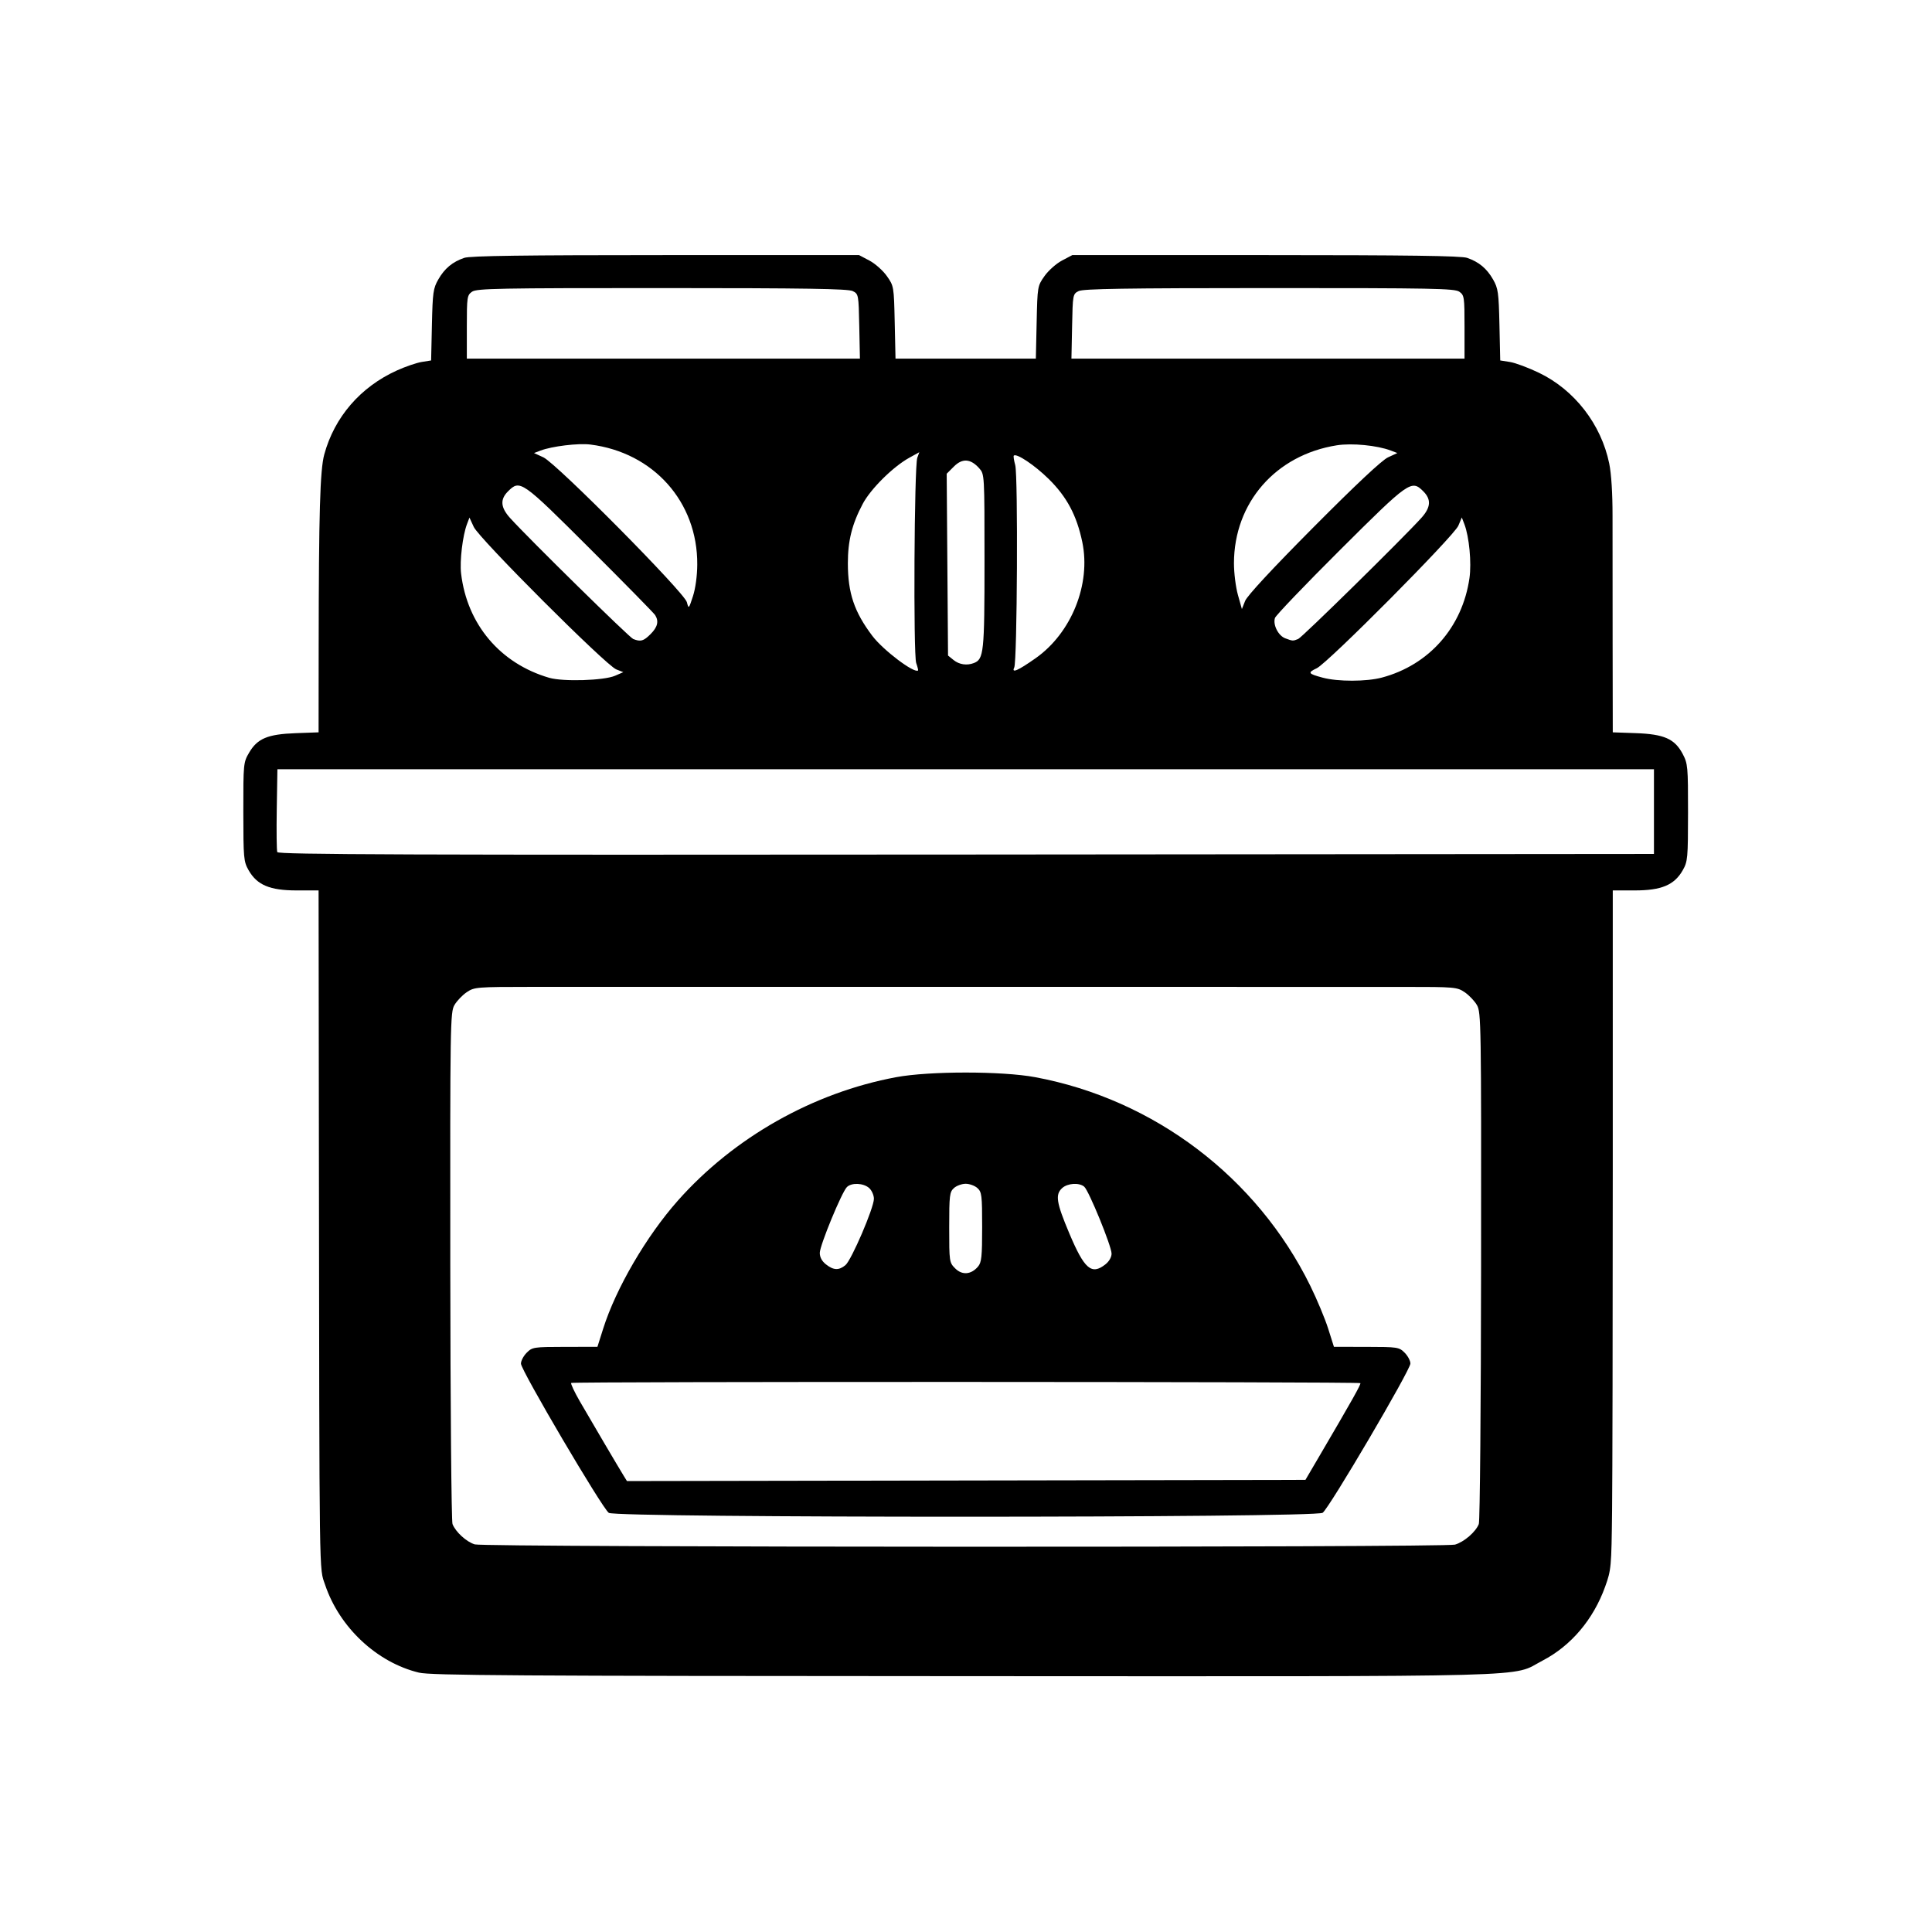 <?xml version="1.0" encoding="UTF-8" standalone="no"?>
<!DOCTYPE svg PUBLIC "-//W3C//DTD SVG 1.1//EN" "http://www.w3.org/Graphics/SVG/1.1/DTD/svg11.dtd">
<svg width="100%" height="100%" viewBox="0 0 2363 2363" version="1.1" xmlns="http://www.w3.org/2000/svg" xmlns:xlink="http://www.w3.org/1999/xlink" xml:space="preserve" xmlns:serif="http://www.serif.com/" style="fill-rule:evenodd;clip-rule:evenodd;stroke-linejoin:round;stroke-miterlimit:2;">
    <g id="forn" transform="matrix(2.878,0,0,2.878,-292.428,-290.849)">
        <path d="M279.645,811.886C261.754,807.556 245.846,792.659 239.764,774.543C237.216,766.952 237.362,777.229 237.133,589.22L237,479.47L227.657,479.47C216.305,479.47 210.838,477.171 207.266,470.895C205.153,467.182 205.032,465.845 205.016,446.058C205,425.619 205.056,425.051 207.466,420.938C211.006,414.898 215.334,413.083 227.25,412.643L237,412.283L237.033,376.127C237.085,318.982 237.613,300.784 239.413,294.19C243.751,278.294 254.788,265.522 270.241,258.515C273.877,256.867 278.646,255.231 280.838,254.88L284.825,254.243L285.162,239.107C285.47,225.331 285.714,223.596 287.884,219.809C290.561,215.137 293.882,212.373 298.899,210.643C301.391,209.783 324.241,209.47 384.492,209.47L466.685,209.47L471.093,211.797C473.517,213.077 476.85,216.039 478.5,218.381C481.473,222.599 481.503,222.777 481.84,238.054L482.18,253.47L541.82,253.47L542.16,238.054C542.497,222.777 542.527,222.599 545.5,218.381C547.15,216.039 550.483,213.077 552.907,211.797L557.315,209.47L639.508,209.47C699.759,209.47 722.609,209.783 725.101,210.643C730.118,212.373 733.439,215.137 736.116,219.809C738.286,223.596 738.53,225.331 738.838,239.107L739.175,254.243L743.338,254.901C745.627,255.263 751.189,257.341 755.698,259.518C770.762,266.793 782.052,281.373 785.48,297.982C786.388,302.383 786.917,310.76 786.901,320.482C786.886,329.001 786.903,353.141 786.937,374.127L787,412.283L796.75,412.627C808.813,413.052 813.321,415.046 816.71,421.455C818.884,425.566 818.999,426.827 818.984,446.378C818.968,465.834 818.844,467.187 816.734,470.895C813.162,477.171 807.695,479.47 796.343,479.47L787,479.47L786.999,598.72C786.998,664.308 786.867,729.22 786.708,742.97C786.428,767.135 786.329,768.217 783.764,775.351C778.756,789.277 769.279,800.479 757.191,806.763C743.269,814 762.569,813.48 511.436,813.387C320.086,813.317 284.604,813.087 279.645,811.886ZM719.931,757.49C723.792,756.383 728.768,752.085 730.072,748.73C730.551,747.498 730.984,698.088 731.034,638.93C731.121,535.652 731.05,531.242 729.258,528.173C728.232,526.415 725.887,523.963 724.048,522.724C720.824,520.551 719.896,520.47 698.102,520.471C685.671,520.471 602.825,520.466 514,520.459C425.175,520.451 341.429,520.451 327.898,520.458C304.04,520.47 303.195,520.539 299.952,522.724C298.113,523.963 295.77,526.413 294.745,528.168C292.957,531.229 292.885,535.709 292.969,638.923C293.017,698.083 293.44,747.496 293.91,748.729C295.189,752.083 299.886,756.371 303.395,757.389C307.773,758.659 715.511,758.758 719.931,757.49ZM804.5,463.97L804.5,427.97L219.5,427.97L219.225,444.934C219.073,454.264 219.172,462.477 219.444,463.185C219.846,464.233 274.489,464.427 512.219,464.222L804.5,463.97ZM363,388.236L366.5,386.716L363.5,385.534C359.113,383.804 305.219,329.921 302.951,324.997L301.12,321.024L300.075,323.772C298.221,328.65 296.928,339.433 297.558,344.773C300.106,366.383 314.168,383.032 335,389.104C340.913,390.827 358.272,390.289 363,388.236ZM688.869,389.018C708.944,383.675 723.112,367.577 726.098,346.719C727.026,340.233 725.984,329.173 723.943,323.839L722.845,320.97L721.371,324.47C719.525,328.857 665.954,382.79 661.205,385.043C657.205,386.942 657.475,387.37 663.734,389.054C670.162,390.783 682.303,390.765 688.869,389.018ZM490.972,382.82C489.717,379.221 490.143,299.173 491.436,295.606L492.293,293.242L488.01,295.606C481.142,299.397 471.611,308.843 468.251,315.189C463.686,323.813 461.923,330.864 461.931,340.47C461.941,353.103 464.643,361.11 472.33,371.291C476.878,377.315 490.086,387.313 491.755,385.996C491.895,385.885 491.542,384.456 490.972,382.82ZM541.721,380.787C556.95,370.075 565.29,349.325 561.559,331.429C559.189,320.066 554.977,312.17 547.221,304.551C541.277,298.712 533.569,293.568 532.446,294.691C532.231,294.907 532.507,296.722 533.06,298.725C534.286,303.166 533.899,382.154 532.639,384.732C531.379,387.307 534.177,386.092 541.721,380.787ZM515.455,382.849C519.705,381.218 520,378.413 520,339.576C520,302.625 519.997,302.579 517.75,300.064C514.086,295.963 510.593,295.723 506.991,299.326L503.932,302.385L504.216,341.017L504.5,379.649L506.861,381.56C509.251,383.494 512.503,383.982 515.455,382.849ZM378.077,370.547C381.08,367.545 381.673,365.102 380.037,362.47C379.525,361.645 367.044,348.933 352.303,334.221C323.18,305.157 322.616,304.764 317.455,309.925C314.058,313.321 314.345,316.742 318.401,321.218C326.416,330.061 369.057,371.971 370.699,372.619C373.876,373.873 375.093,373.531 378.077,370.547ZM653.301,372.619C654.943,371.971 697.584,330.061 705.599,321.218C709.676,316.719 709.941,313.32 706.483,309.863C701.444,304.823 700.473,305.508 671.024,334.859C656.187,349.648 643.77,362.619 643.433,363.683C642.503,366.611 644.87,371.25 647.851,372.342C651.042,373.511 651.041,373.511 653.301,372.619ZM397.927,340.97C398.091,314.381 379.351,293.346 352.5,289.979C347.366,289.335 336.186,290.689 331.302,292.546L328.553,293.591L332.527,295.415C338.062,297.957 392.428,352.833 393.51,356.97C394.282,359.923 394.323,359.883 396.086,354.47C397.172,351.137 397.897,345.819 397.927,340.97ZM659.819,325.117C677.805,307.019 688.892,296.621 691.473,295.428L695.447,293.591L692.654,292.529C686.877,290.333 676.156,289.289 669.746,290.3C643.764,294.395 626.053,314.687 626.012,340.405C626.005,344.494 626.761,350.552 627.692,353.868L629.383,359.897L630.76,356.434C631.633,354.24 642.281,342.764 659.819,325.117ZM466.778,239.748C466.504,226.238 466.461,226.007 464,224.763C462.05,223.778 444.224,223.497 382.972,223.485C313.502,223.472 304.189,223.65 302.222,225.027C300.113,226.505 300,227.269 300,240.027L300,253.47L467.056,253.47L466.778,239.748ZM724,240.027C724,227.269 723.887,226.505 721.778,225.027C719.811,223.65 710.498,223.472 641.027,223.485C579.776,223.497 561.95,223.778 560,224.763C557.539,226.007 557.496,226.238 557.222,239.748L556.944,253.47L724,253.47L724,240.027ZM360.336,743.993C357.537,742.033 323,683.37 323,680.577C323,679.368 324.105,677.275 325.455,675.925C327.821,673.558 328.402,673.47 341.705,673.453L355.5,673.435L357.948,665.703C363.379,648.543 376.311,626.374 389.688,611.289C413.512,584.422 447.175,565.395 482.5,558.829C496.565,556.215 527.435,556.215 541.5,558.829C592.055,568.226 635.761,601.355 658.441,647.47C661.281,653.246 664.706,661.45 666.053,665.703L668.5,673.435L682.296,673.453C695.598,673.47 696.179,673.558 698.545,675.925C699.895,677.275 701,679.346 701,680.528C701,683.29 666.472,742.027 663.711,743.961C660.558,746.169 363.487,746.201 360.336,743.993ZM661.668,720.97C676.264,696.088 680.111,689.248 679.724,688.861C679.099,688.236 344.981,688.156 344.356,688.781C344.062,689.075 345.724,692.613 348.05,696.643C352.743,704.777 364.492,724.716 366.659,728.224L368.051,730.477L656.389,729.97L661.668,720.97ZM517.25,639.317C518.744,637.552 519,635.093 519,622.515C519,609.019 518.831,607.627 516.987,605.959C515.88,604.957 513.636,604.137 512,604.137C510.364,604.137 508.12,604.957 507.013,605.959C505.167,607.629 505,609.019 505,622.671C505,637.299 505.045,637.606 507.55,640.112C510.509,643.071 514.339,642.757 517.25,639.317ZM460.894,638.72C463.45,636.606 473,614.355 473,610.513C473,609.01 472.094,606.961 470.987,605.959C468.589,603.789 463.464,603.57 461.509,605.554C459.291,607.805 450,630.354 450,633.487C450,635.362 450.894,637.028 452.635,638.398C455.854,640.93 458.116,641.018 460.894,638.72ZM571.365,638.398C572.957,637.146 574,635.335 574,633.824C574,630.657 564.318,606.979 562.358,605.353C560.197,603.559 555.315,603.876 553.013,605.959C549.987,608.698 550.516,612.095 555.995,625.108C562.444,640.423 565.467,643.037 571.365,638.398Z" style="fill-rule:nonzero;"/>
    </g>
</svg>
